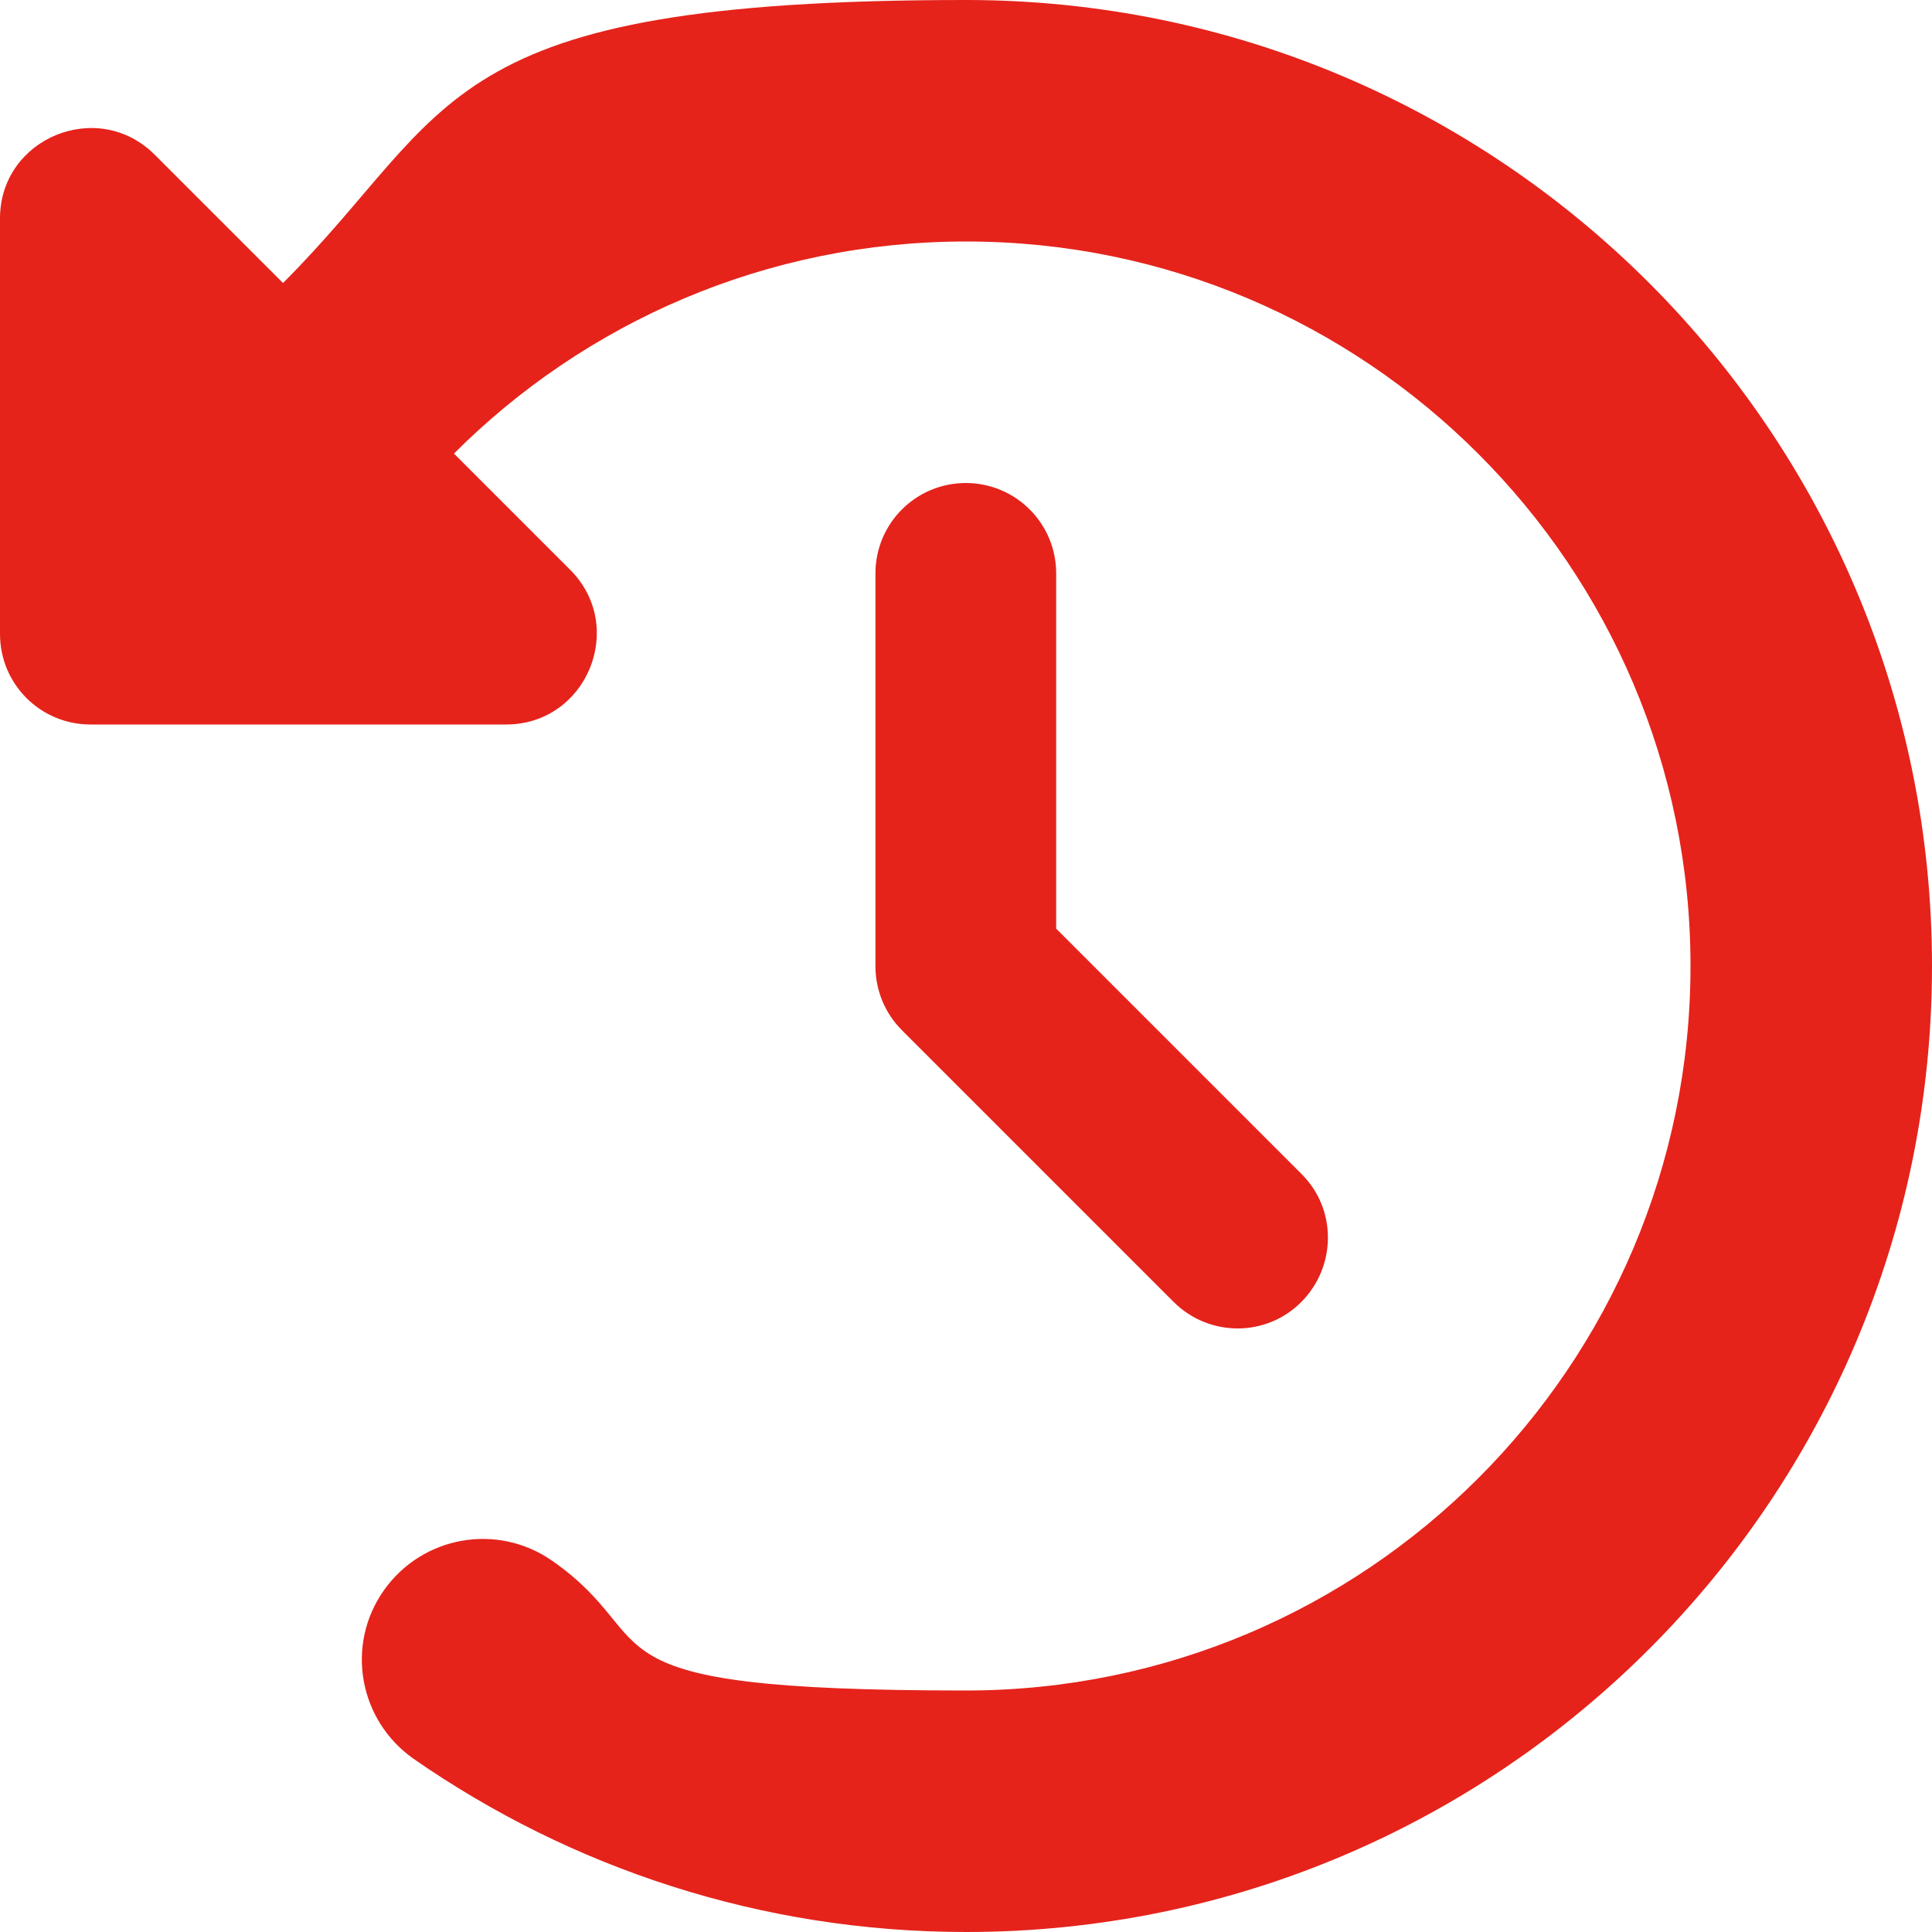 <?xml version="1.0" encoding="UTF-8"?>
<svg xmlns="http://www.w3.org/2000/svg" id="Layer_1" data-name="Layer 1" version="1.1" viewBox="0 0 512 512">
  <defs>
    <style>
      .cls-1 {
        fill: #e5231b;
        stroke-width: 0px;
      }
    </style>
  </defs>
  <path class="cls-1" d="M75,75l-34-34C25.9,25.9,0,36.6,0,57.9v110.1c0,13.3,10.7,24,24,24h110.1c21.4,0,32.1-25.9,17-41l-30.8-30.8c34.7-34.7,82.7-56.2,135.7-56.2,106,0,192,86,192,192s-86,192-192,192-78.6-12.7-109.7-34.4c-14.5-10.1-34.4-6.6-44.6,7.9s-6.6,34.4,7.9,44.6c41.6,28.9,92.1,45.9,146.4,45.9,141.4,0,256-114.6,256-256S397.4,0,256,0,121.3,28.7,75,75ZM256,128c-13.3,0-24,10.7-24,24v104c0,6.4,2.5,12.5,7,17l72,72c9.4,9.4,24.6,9.4,33.9,0s9.4-24.6,0-33.9l-65-65v-94.1c0-13.3-10.7-24-24-24h.1Z"></path>
</svg>

